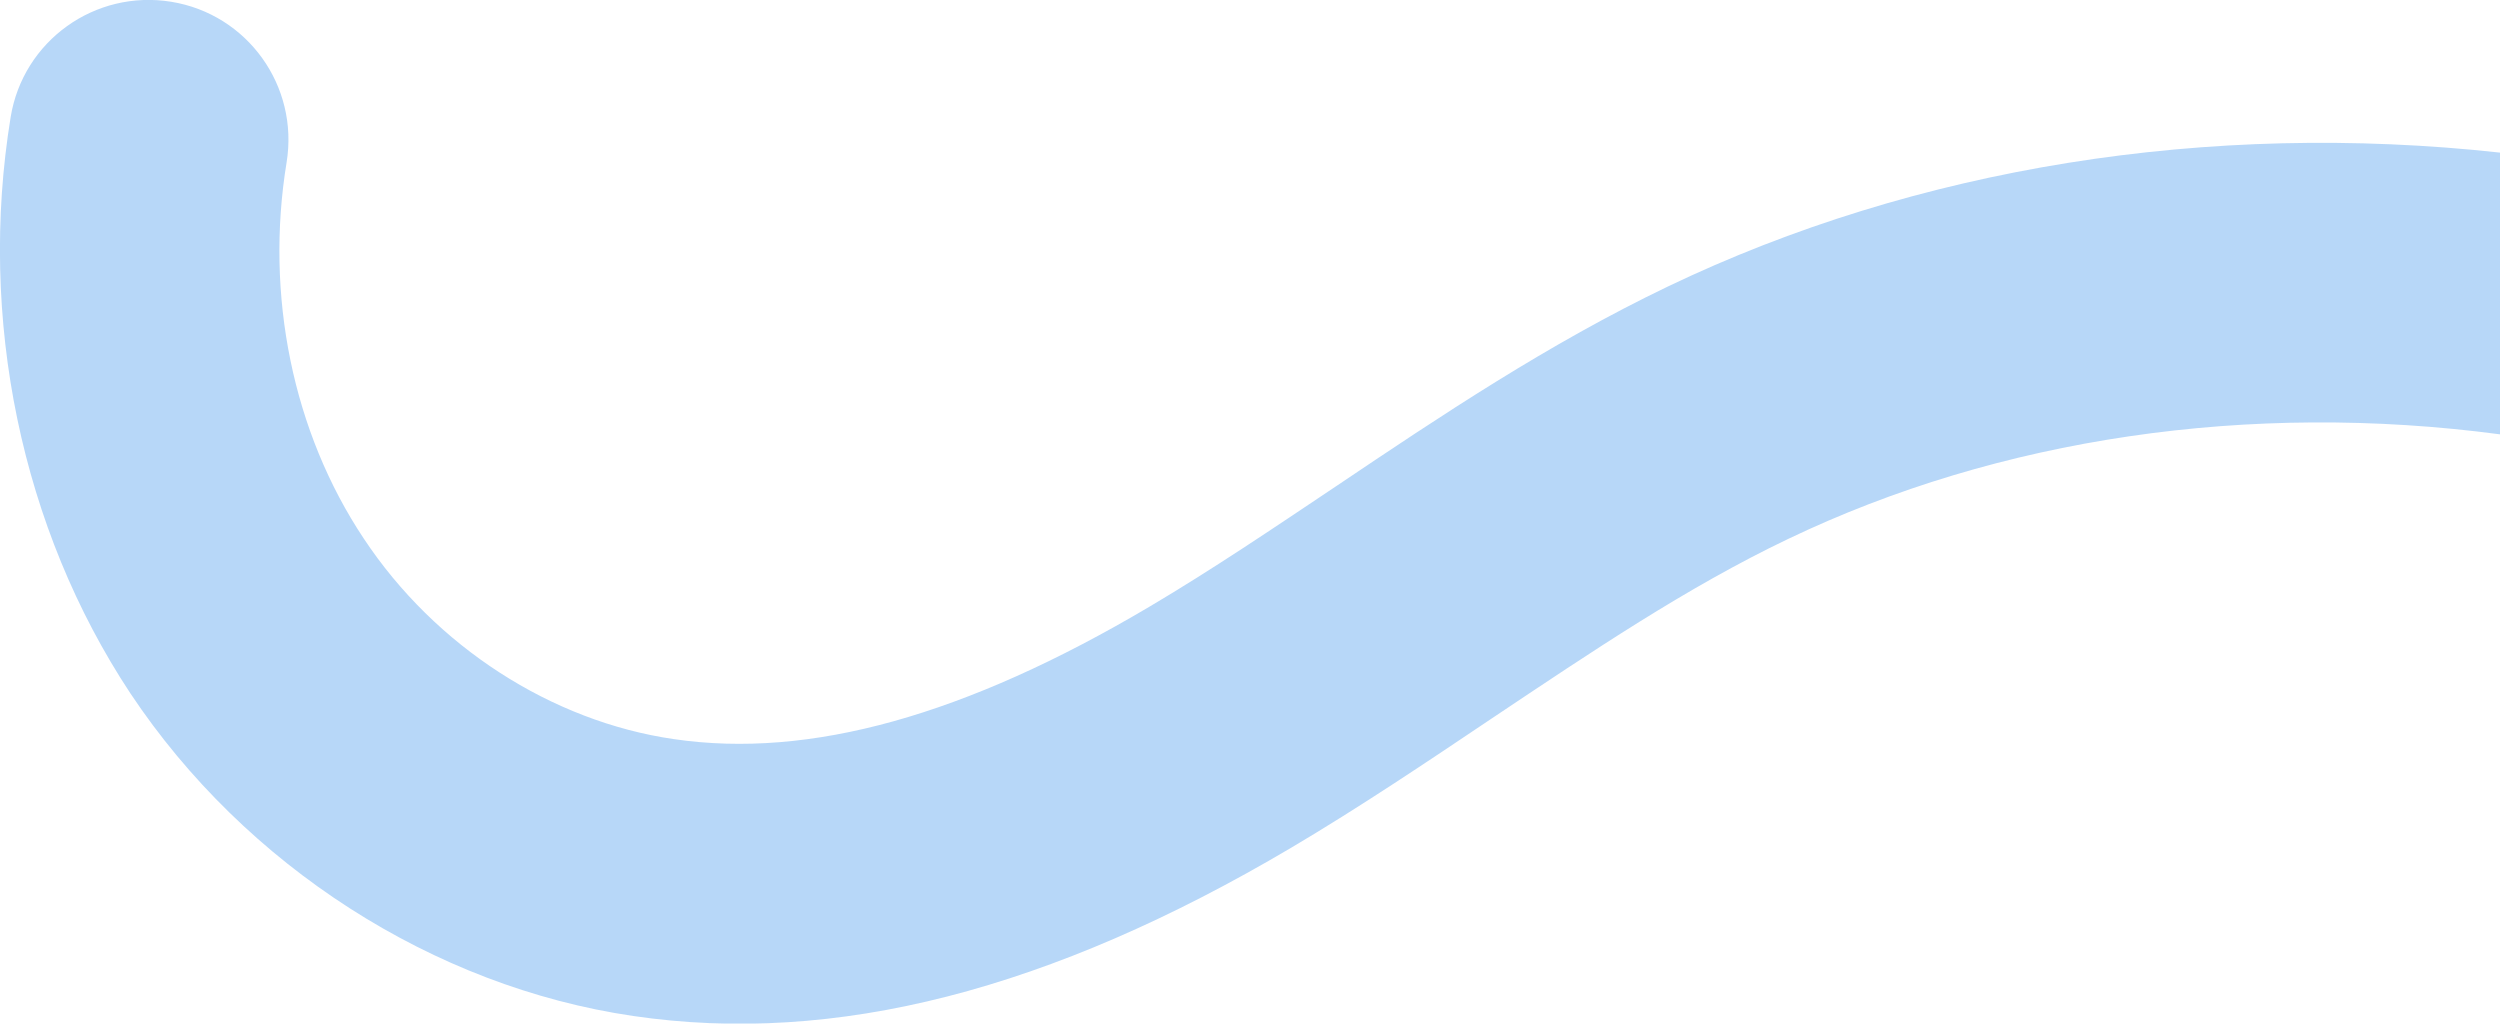 <?xml version="1.0" encoding="utf-8"?>
<!-- Generator: Adobe Illustrator 25.0.1, SVG Export Plug-In . SVG Version: 6.00 Build 0)  -->
<svg version="1.1" id="Layer_1" xmlns="http://www.w3.org/2000/svg" xmlns:xlink="http://www.w3.org/1999/xlink" x="0px" y="0px"
	 viewBox="0 0 563.5 230.7" style="enable-background:new 0 0 563.5 230.7;" xml:space="preserve">
<style type="text/css">
	.st0{fill:#B7D7F8;}
</style>
<g>
	<path class="st0" d="M563.5,34.4v63.5c-56.4-7.5-112.9,0.8-160.5,23.6c-22.8,10.9-44.1,25.3-66.7,40.4
		c-14.6,9.8-29.6,19.9-45.3,29.2c-54.3,32.1-102.8,44.6-148.3,37.9c-45-6.6-87.4-33.8-113.3-72.7C4.8,119.1-5,71.8,2.4,26.4
		c2.8-17.2,19-28.8,36.2-26c17.2,2.8,28.8,19,26,36.2C59.7,66.5,66,97.4,82,121.4c16.1,24.3,42.3,41.2,69.9,45.2
		c30.6,4.5,65.7-5.3,107.1-29.8c14.2-8.4,27.8-17.6,42.3-27.3c23.5-15.8,47.7-32,74.6-44.9C432,37.7,497.9,27.2,563.5,34.4z"/>
</g>
</svg>
